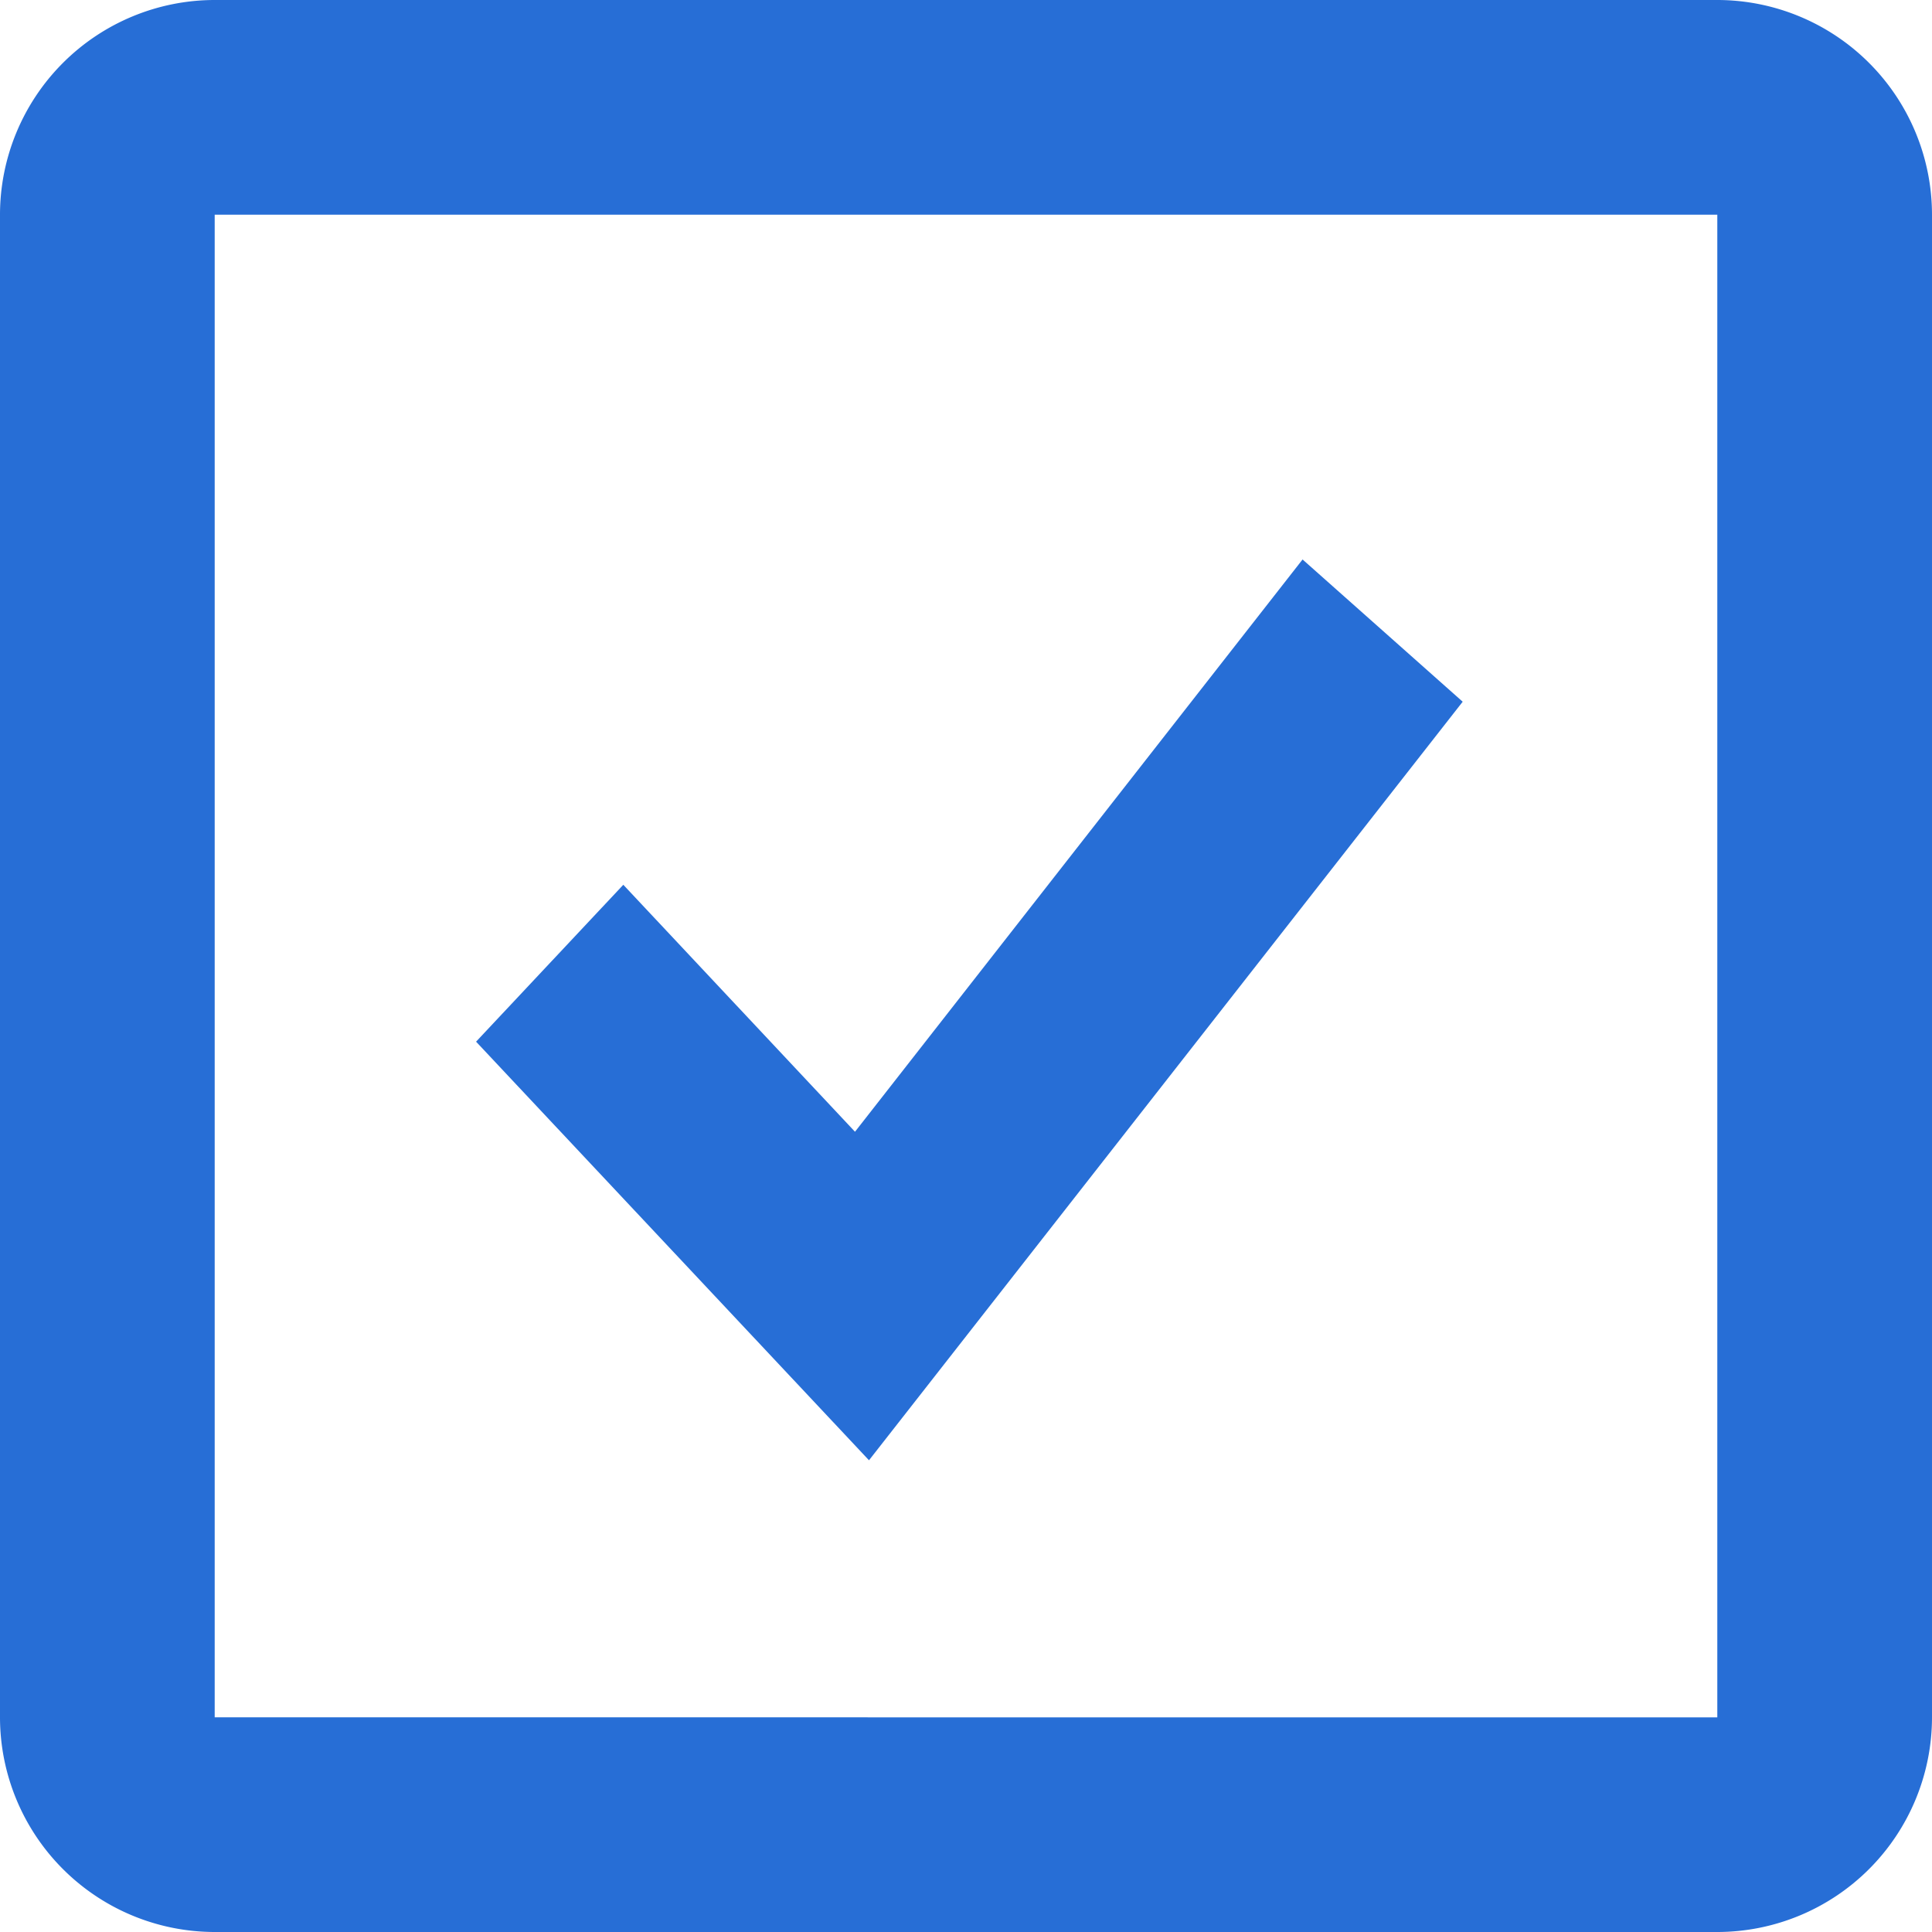 <svg xmlns="http://www.w3.org/2000/svg" width="24" height="24" viewBox="0 0 24 24"><defs><style>.a{fill:#276ed6;}</style></defs><g transform="translate(-3 -3)"><path class="a" d="M12,15.468,9.122,12.4,7.293,14.349l4.881,5.2,7.375-9.423L17.56,8.359Z" transform="translate(1.621 1.591)"></path><path class="a" d="M24.333,3H5.667A2.669,2.669,0,0,0,3,5.667V24.333A2.669,2.669,0,0,0,5.667,27H24.333A2.669,2.669,0,0,0,27,24.333V5.667A2.669,2.669,0,0,0,24.333,3ZM5.667,24.333V5.667H24.333l0,18.667Z" transform="translate(0 0)"></path></g></svg>